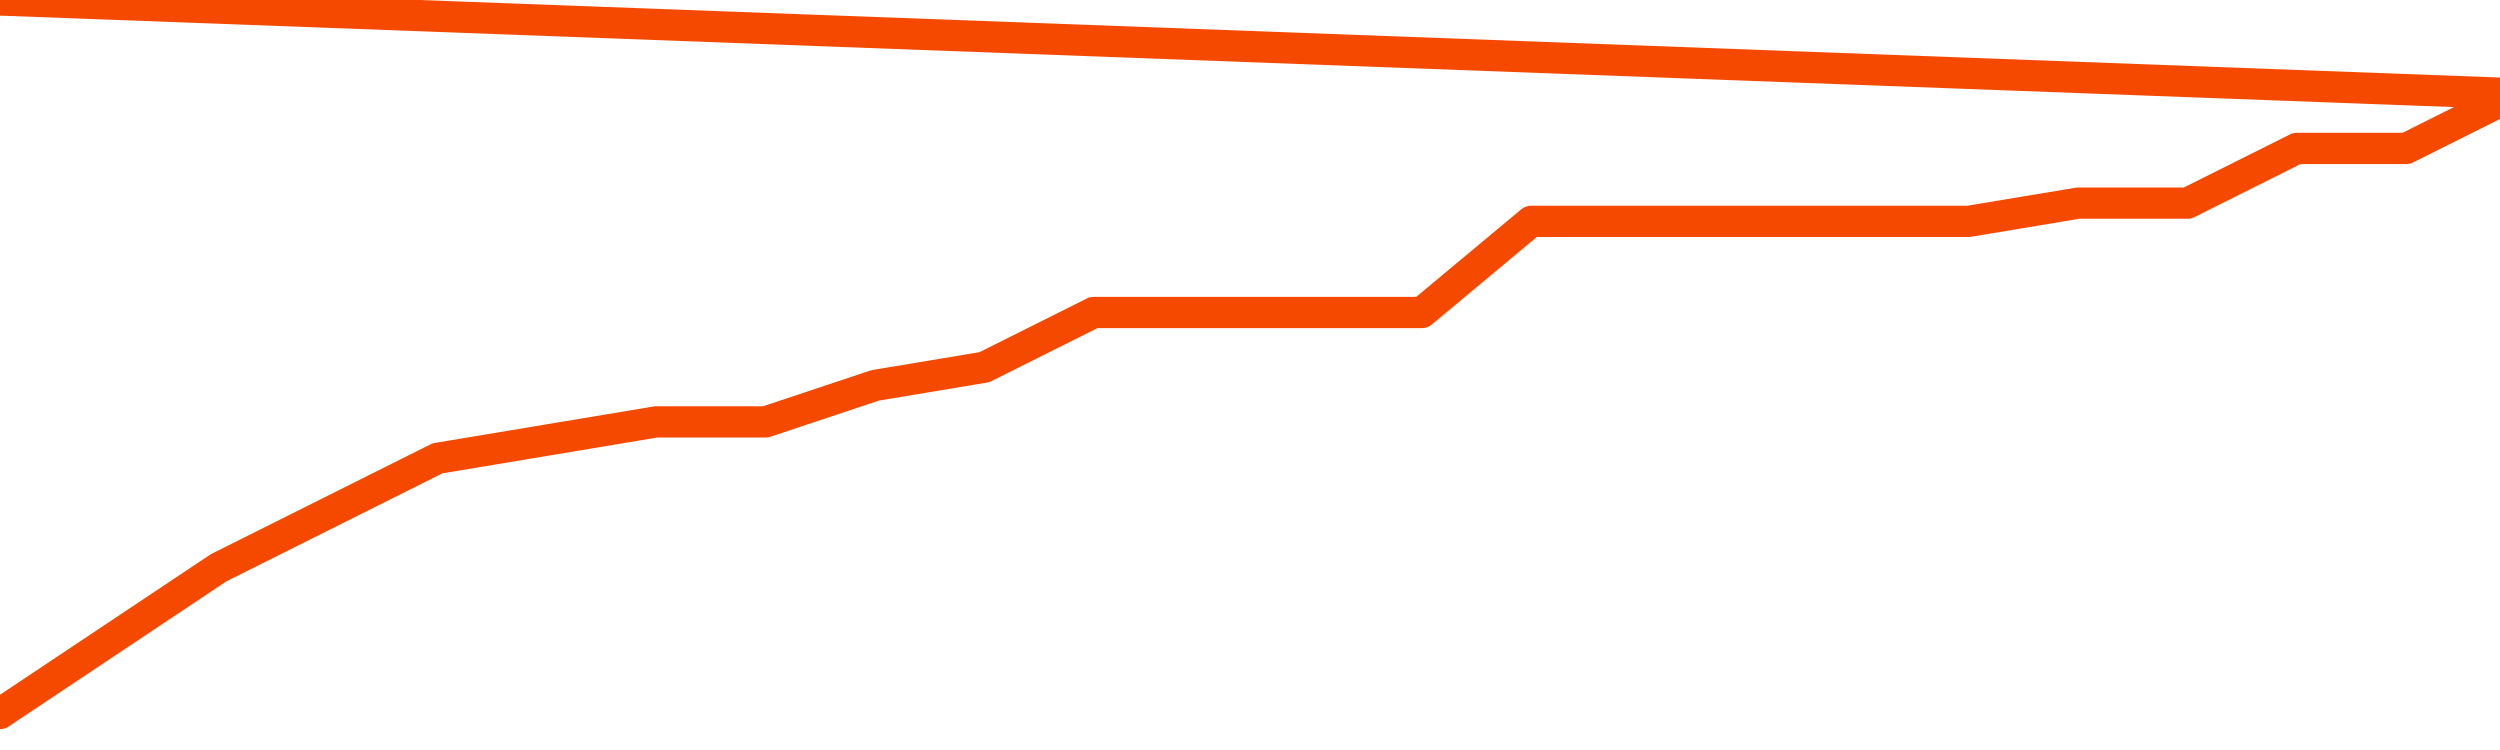       <svg
        version="1.1"
        xmlns="http://www.w3.org/2000/svg"
        width="80"
        height="24"
        viewBox="0 0 80 24">
        <path
          fill="url(#gradient)"
          fill-opacity="0.56"
          stroke="none"
          d="M 0,26 0.0,22.833 3.5,20.5 7.0,18.167 10.5,16.417 14.0,14.667 17.5,14.083 21.0,13.5 24.5,13.5 28.0,12.333 31.5,11.75 35.0,10.0 38.5,10.0 42.0,10.0 45.5,10.0 49.0,7.083 52.5,7.083 56.0,7.083 59.5,7.083 63.0,7.083 66.5,6.5 70.0,6.5 73.5,4.75 77.0,4.75 80.5,3.0 82,26 Z"
        />
        <path
          fill="none"
          stroke="#F64900"
          stroke-width="1"
          stroke-linejoin="round"
          stroke-linecap="round"
          d="M 0.0,22.833 3.5,20.5 7.0,18.167 10.5,16.417 14.0,14.667 17.5,14.083 21.0,13.5 24.5,13.5 28.0,12.333 31.5,11.75 35.0,10.0 38.5,10.0 42.0,10.0 45.5,10.0 49.0,7.083 52.5,7.083 56.0,7.083 59.5,7.083 63.0,7.083 66.5,6.5 70.0,6.5 73.5,4.75 77.0,4.75 80.5,3.0.join(' ') }"
        />
      </svg>
